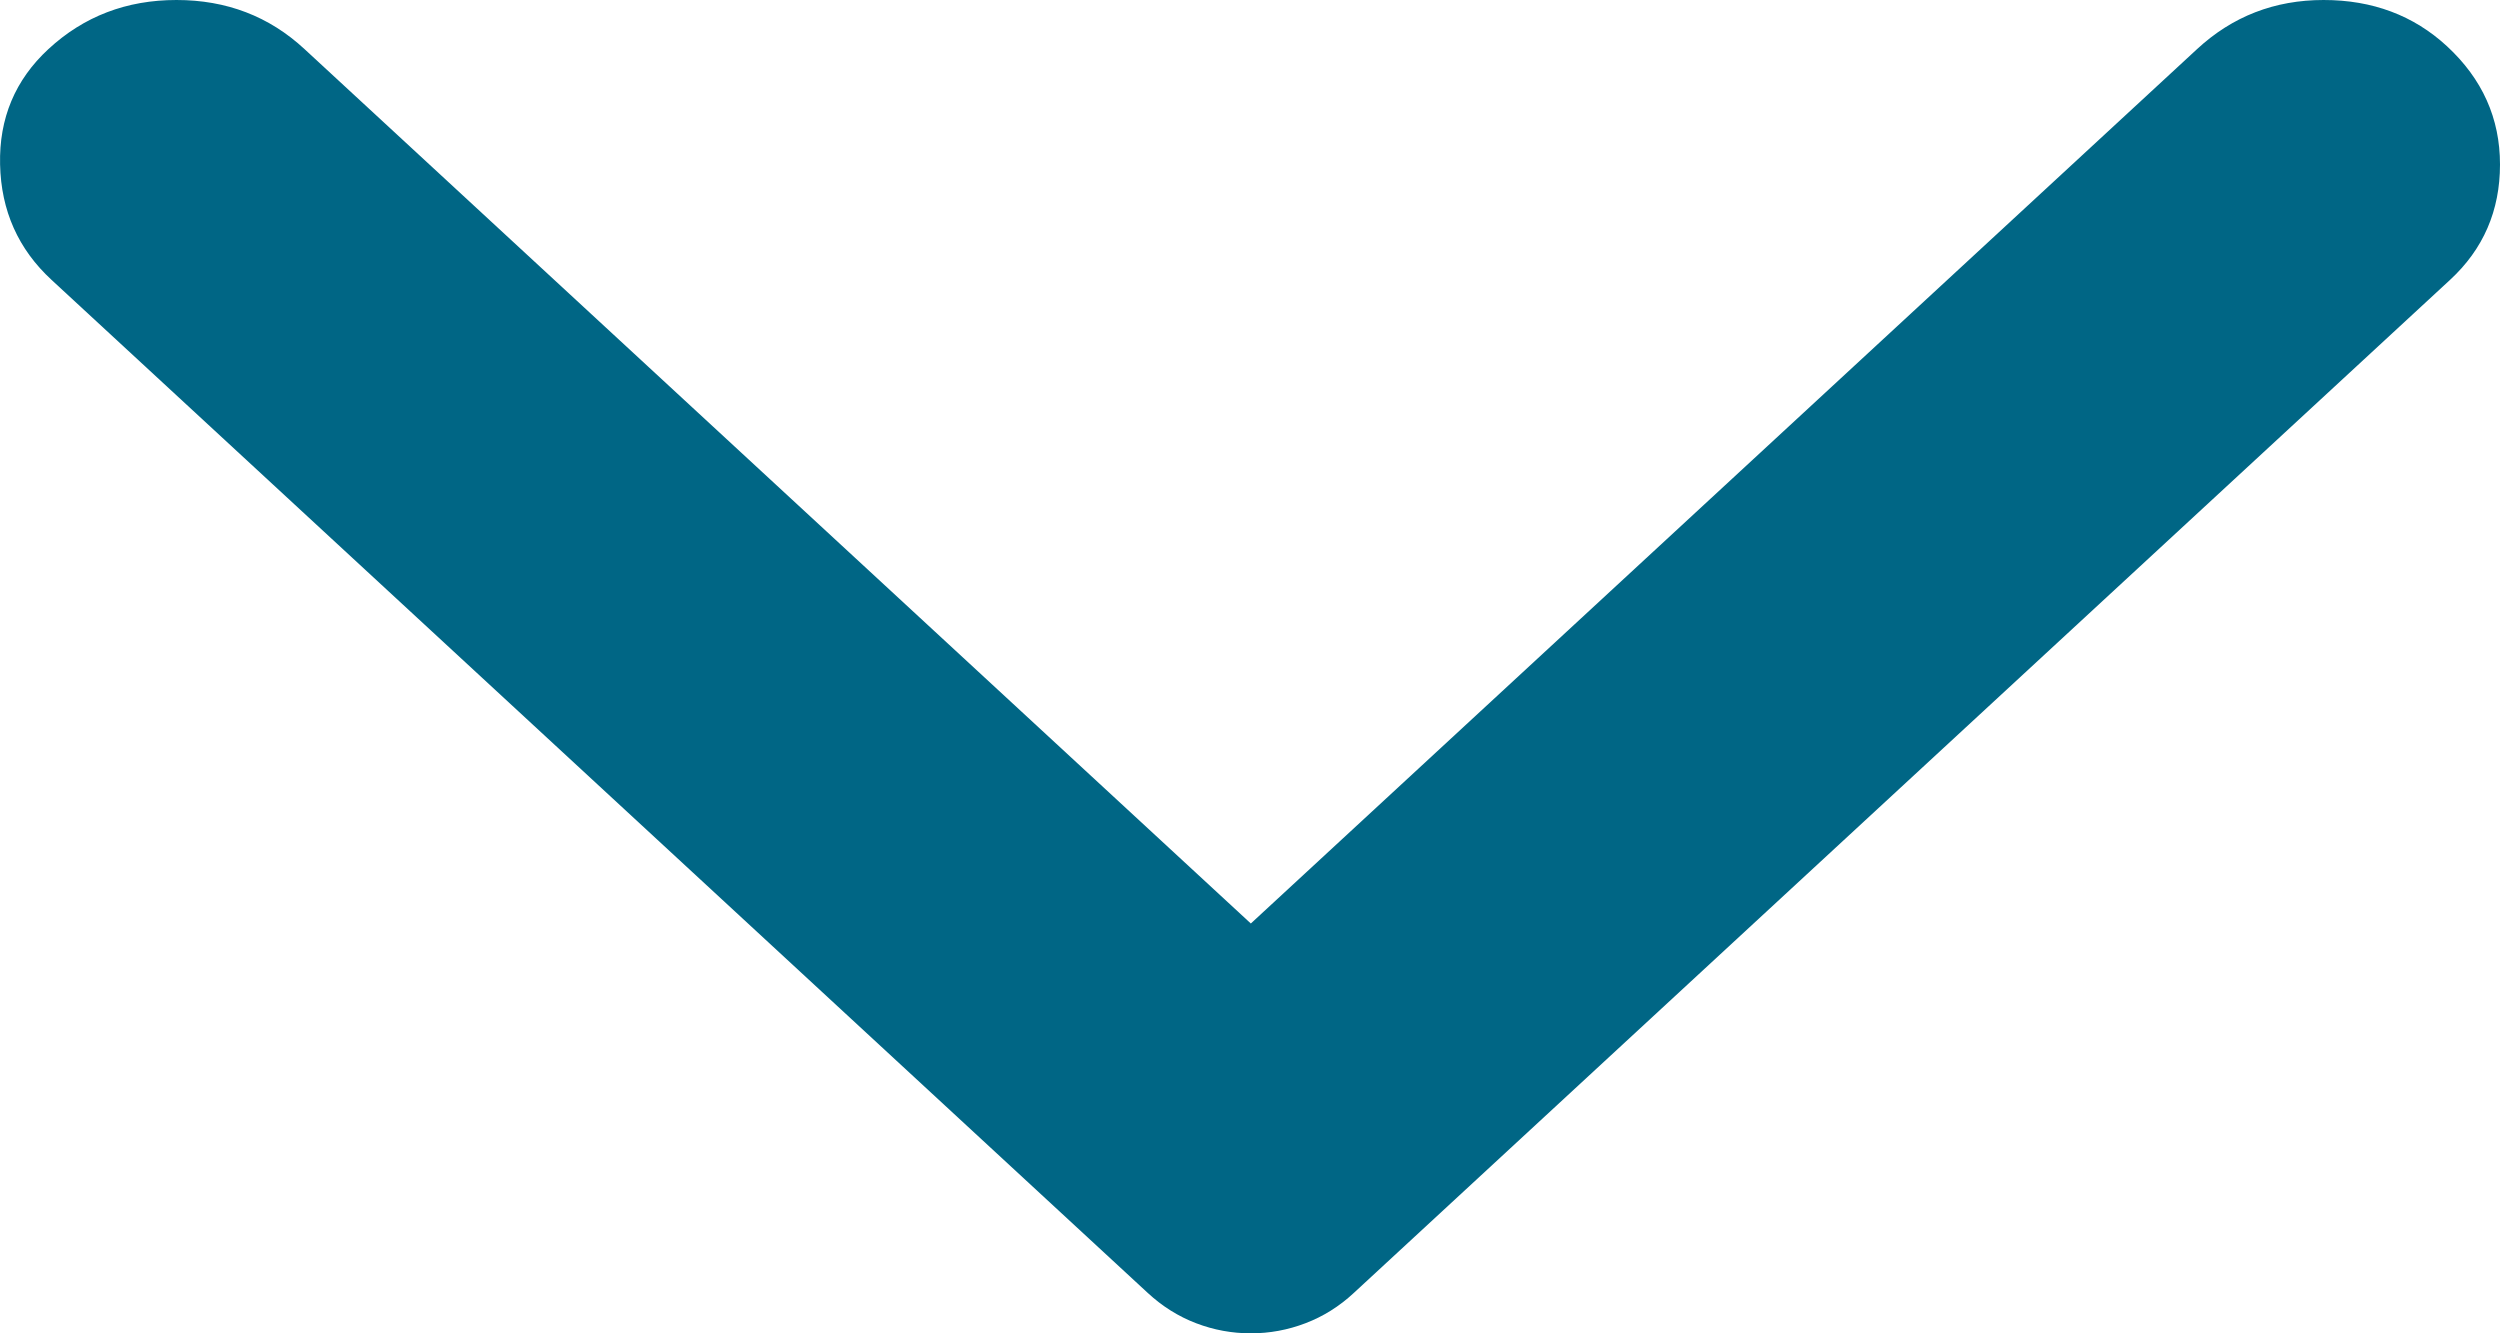 <svg width="30" height="16" viewBox="0 0 30 16" fill="none" xmlns="http://www.w3.org/2000/svg">
<path d="M29.4 3.359L16.246 15.515C16.072 15.677 15.878 15.798 15.665 15.879C15.453 15.96 15.235 16 15.01 16C14.785 16 14.566 15.96 14.354 15.879C14.142 15.798 13.948 15.677 13.773 15.515L0.619 3.359C0.219 2.99 0.013 2.528 0.001 1.974C-0.012 1.42 0.182 0.958 0.581 0.589C1.006 0.196 1.518 3.83353e-07 2.118 3.83353e-07C2.718 3.83353e-07 3.23 0.196 3.654 0.589L15.01 11.082L26.365 0.589C26.79 0.196 27.296 3.83353e-07 27.883 3.83353e-07C28.47 3.83353e-07 28.963 0.185 29.363 0.554C29.788 0.947 30 1.42 30 1.974C30 2.528 29.8 2.99 29.4 3.359Z" fill="#006685"/>
</svg>
